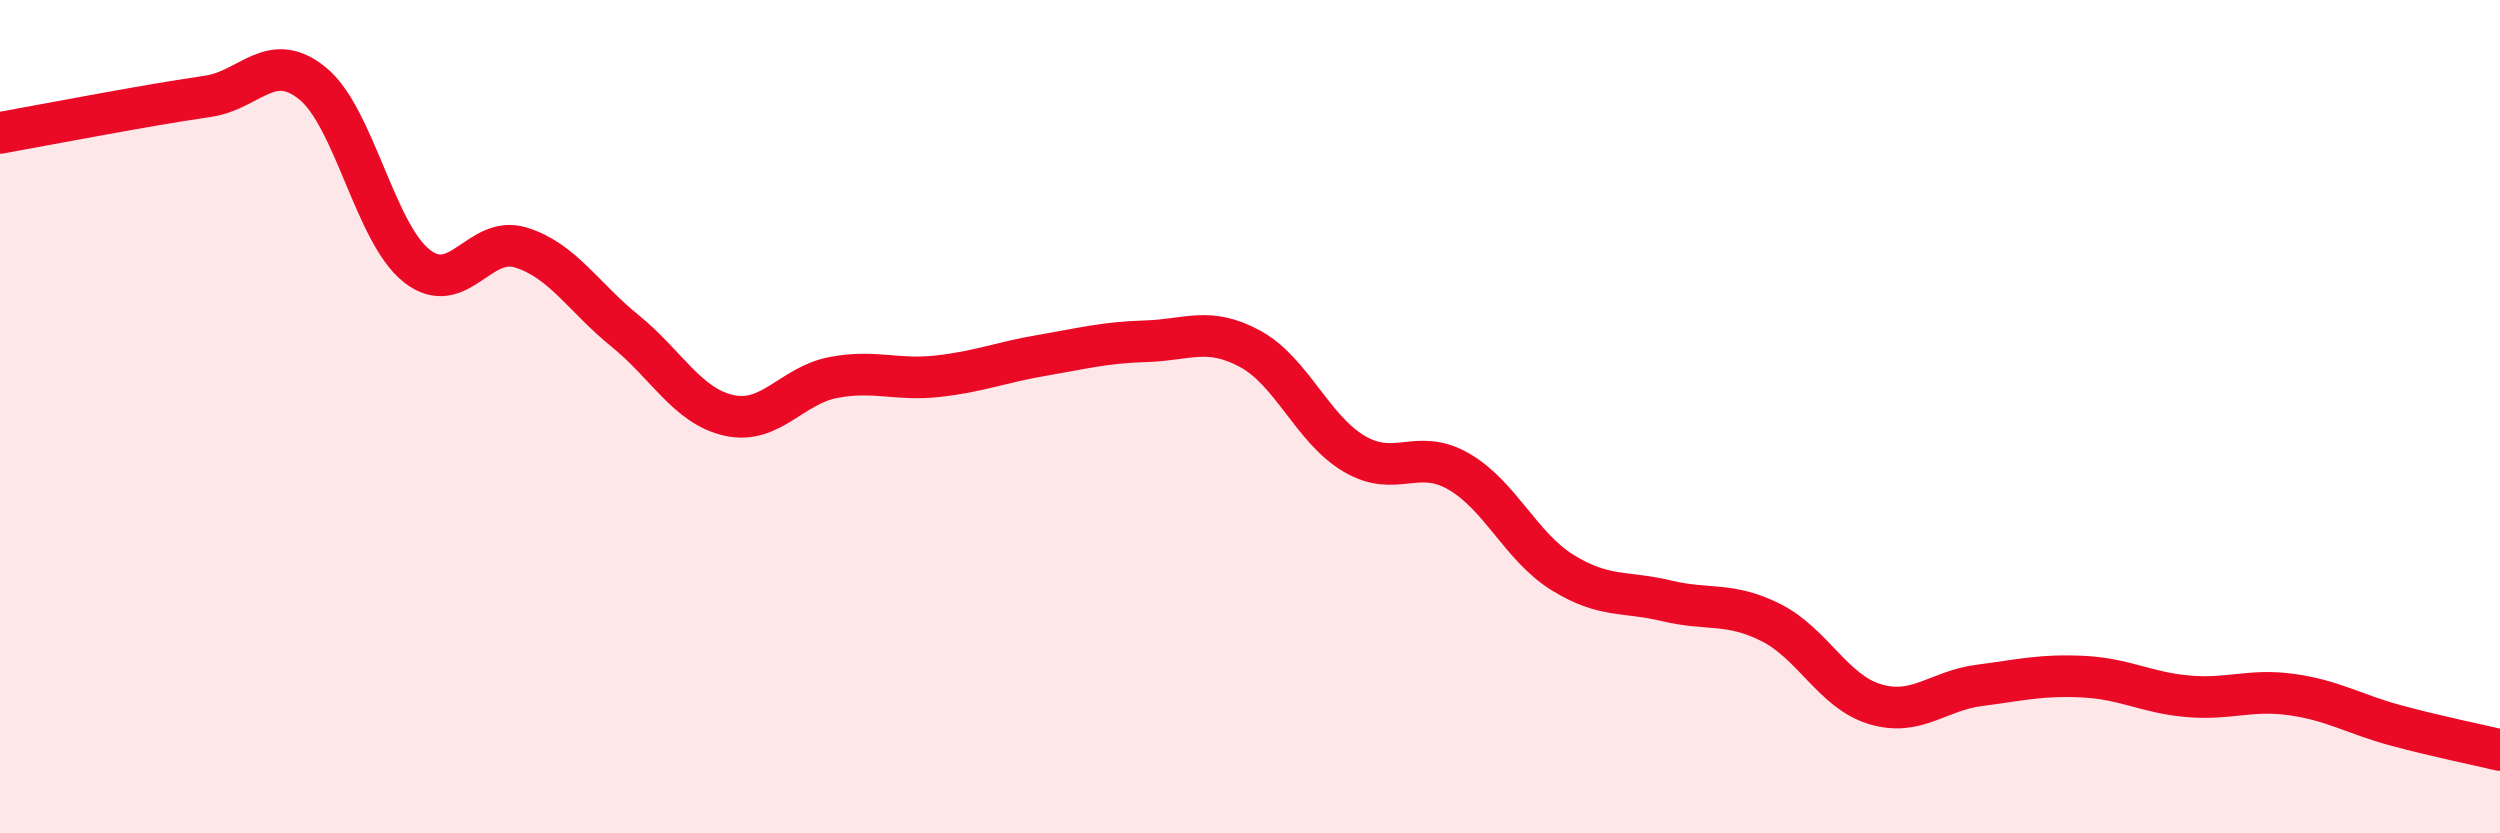 
    <svg width="60" height="20" viewBox="0 0 60 20" xmlns="http://www.w3.org/2000/svg">
      <path
        d="M 0,3.19 C 0.5,3.1 1.5,2.91 2.5,2.73 C 3.5,2.55 4,2.46 5,2.31 C 6,2.16 6.5,1.19 7.5,2 C 8.5,2.81 9,5.59 10,6.38 C 11,7.17 11.5,5.63 12.5,5.94 C 13.5,6.25 14,7.13 15,7.94 C 16,8.75 16.5,9.75 17.5,9.97 C 18.5,10.19 19,9.25 20,9.06 C 21,8.87 21.5,9.14 22.5,9.03 C 23.5,8.92 24,8.7 25,8.53 C 26,8.36 26.5,8.22 27.5,8.19 C 28.5,8.16 29,7.83 30,8.37 C 31,8.91 31.5,10.3 32.5,10.89 C 33.5,11.48 34,10.74 35,11.31 C 36,11.88 36.5,13.12 37.5,13.74 C 38.5,14.36 39,14.18 40,14.42 C 41,14.66 41.5,14.44 42.5,14.94 C 43.5,15.44 44,16.6 45,16.9 C 46,17.2 46.5,16.58 47.5,16.45 C 48.5,16.32 49,16.19 50,16.24 C 51,16.29 51.5,16.62 52.5,16.71 C 53.5,16.8 54,16.53 55,16.67 C 56,16.81 56.5,17.14 57.5,17.41 C 58.5,17.68 59.5,17.88 60,18L60 20L0 20Z"
        fill="#EB0A25"
        opacity="0.1"
        stroke-linecap="round"
        stroke-linejoin="round"
      />
      <path
        d="M 0,3.19 C 0.5,3.1 1.5,2.91 2.5,2.73 C 3.5,2.55 4,2.46 5,2.31 C 6,2.16 6.5,1.19 7.5,2 C 8.5,2.81 9,5.59 10,6.38 C 11,7.17 11.5,5.63 12.5,5.94 C 13.5,6.25 14,7.13 15,7.94 C 16,8.75 16.5,9.75 17.5,9.97 C 18.5,10.19 19,9.25 20,9.06 C 21,8.87 21.5,9.14 22.5,9.03 C 23.5,8.92 24,8.7 25,8.53 C 26,8.36 26.5,8.22 27.5,8.19 C 28.5,8.16 29,7.83 30,8.37 C 31,8.91 31.5,10.3 32.5,10.89 C 33.5,11.48 34,10.74 35,11.31 C 36,11.88 36.5,13.12 37.5,13.74 C 38.5,14.36 39,14.18 40,14.42 C 41,14.66 41.5,14.44 42.5,14.94 C 43.5,15.44 44,16.6 45,16.9 C 46,17.2 46.5,16.58 47.5,16.45 C 48.5,16.32 49,16.19 50,16.24 C 51,16.29 51.5,16.62 52.5,16.71 C 53.5,16.8 54,16.53 55,16.67 C 56,16.81 56.5,17.14 57.5,17.41 C 58.5,17.68 59.5,17.88 60,18"
        stroke="#EB0A25"
        stroke-width="1"
        fill="none"
        stroke-linecap="round"
        stroke-linejoin="round"
      />
    </svg>
  